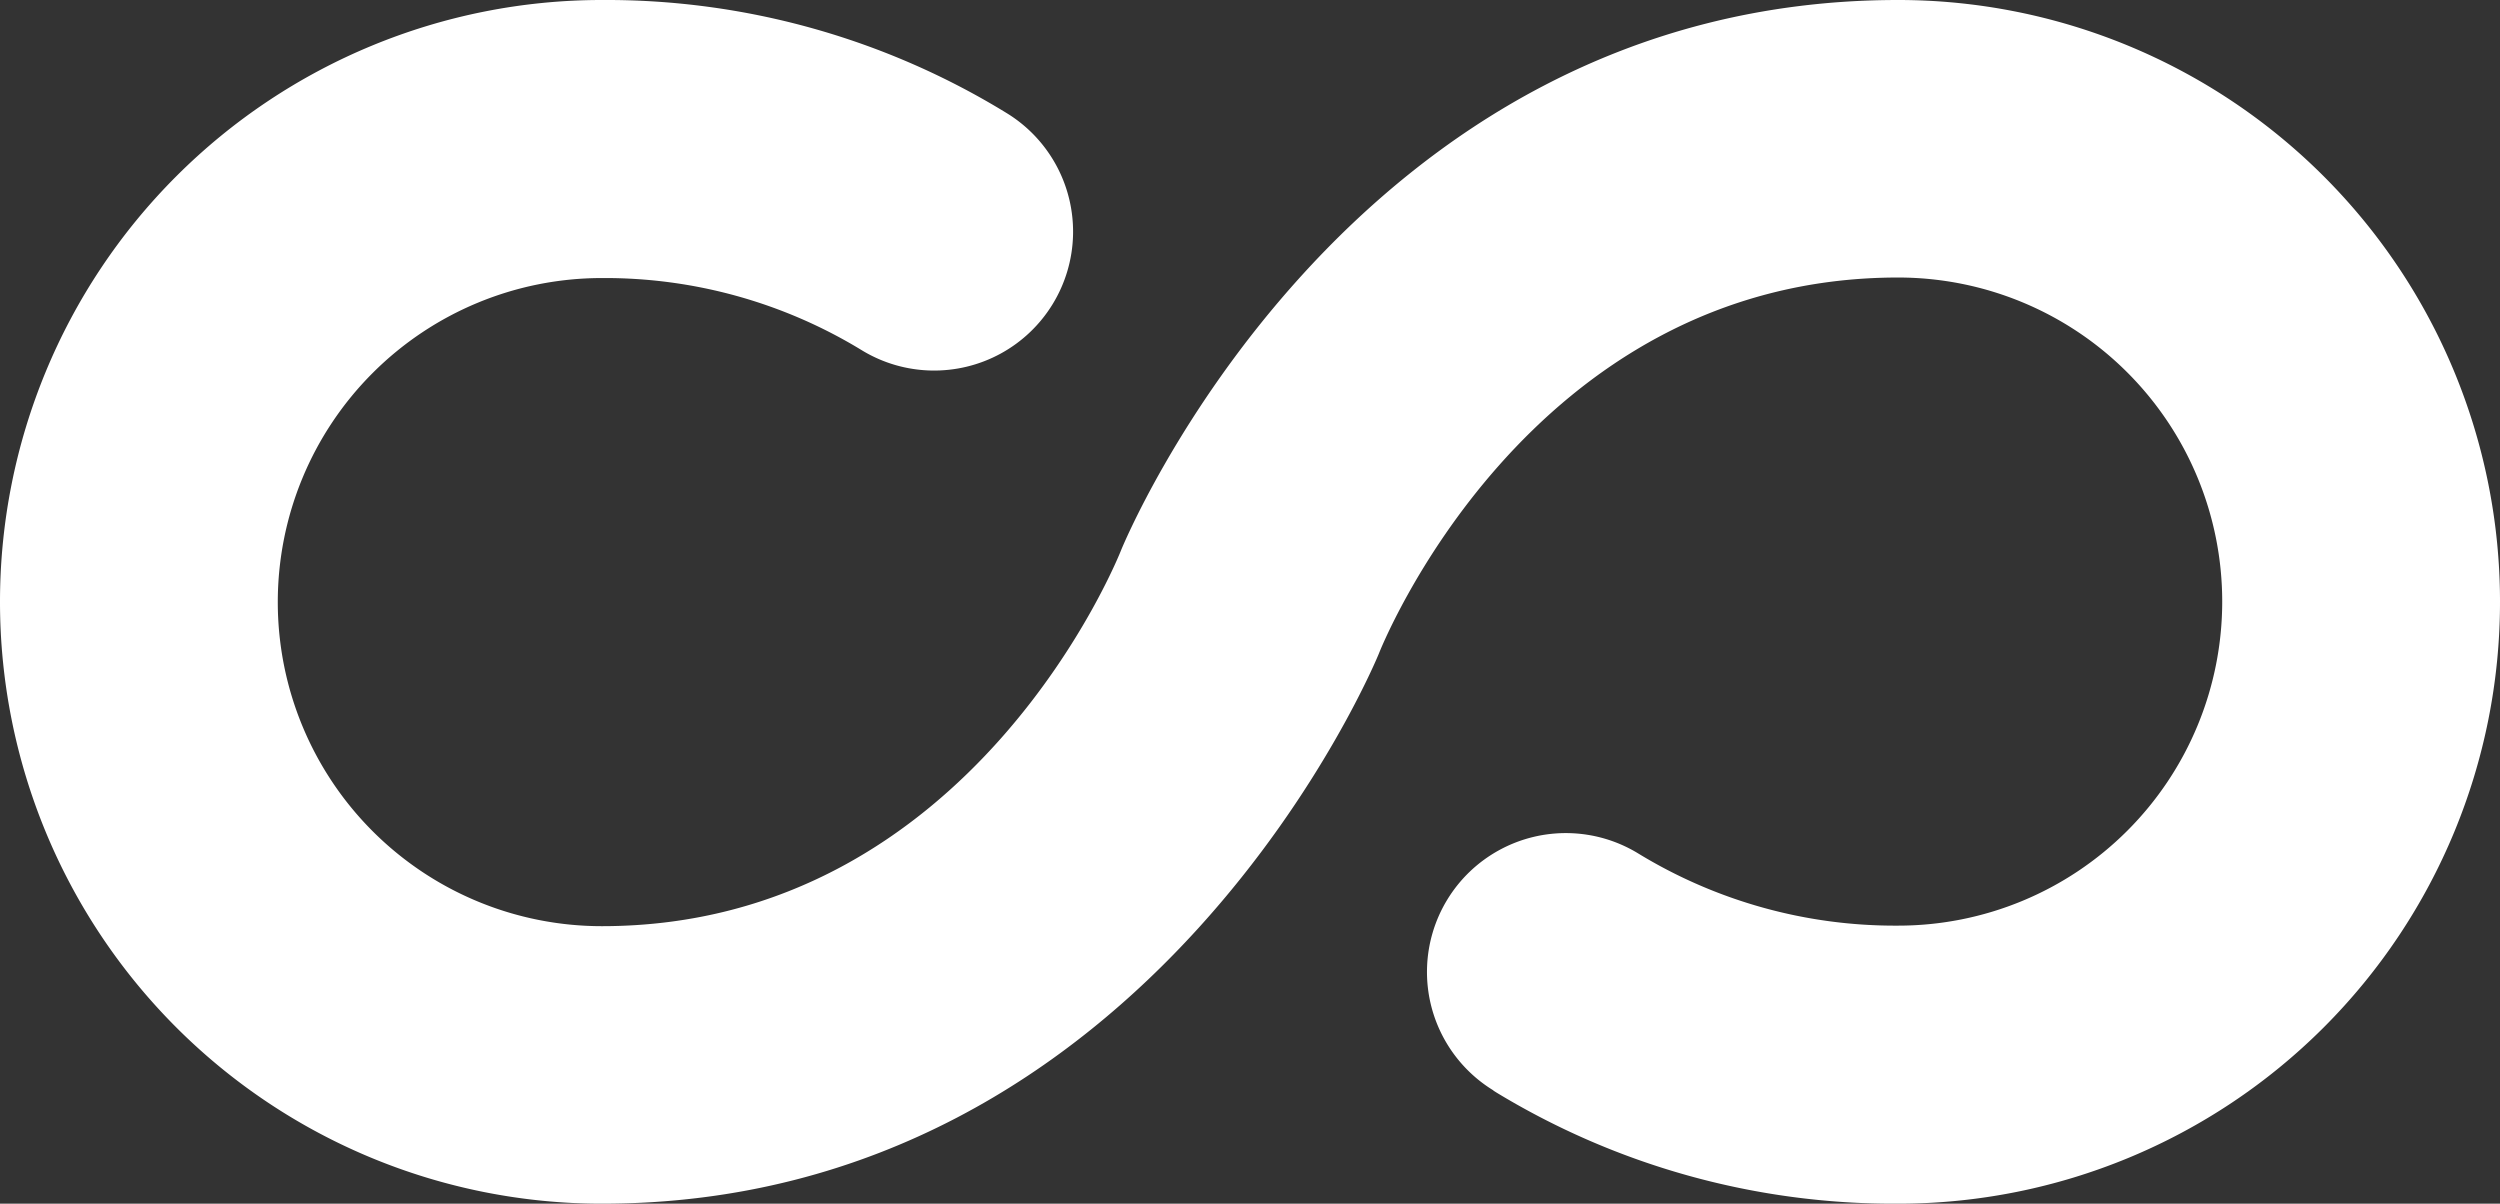 <svg xmlns="http://www.w3.org/2000/svg" width="37.385" height="18" viewBox="0 0 37.385 18">
  <rect x="0" y="0" width="37.385" height="18" fill="#333333" stroke="none"/>
  <g id="Icon" transform="translate(-1.25 -4.75)">
    <path id="Path_84575" data-name="Path 84575" d="M23.584,21.061a11.445,11.445,0,0,0,6.051,1.689,9,9,0,1,0,0-18c-8.277,0-11.62,8.227-11.62,8.227S15.819,18.6,10.25,18.6a4.846,4.846,0,0,1,0-9.692,7.37,7.37,0,0,1,3.888,1.08A2.076,2.076,0,1,0,16.3,6.439,11.445,11.445,0,0,0,10.25,4.75a9,9,0,1,0,0,18c8.277,0,11.62-8.227,11.62-8.227S24.066,8.9,29.635,8.9a4.846,4.846,0,1,1,0,9.692,7.37,7.37,0,0,1-3.888-1.08,2.076,2.076,0,1,0-2.163,3.545Z" transform="translate(0 0)" fill="#fff" fill-rule="evenodd"/>
  </g>
</svg>
